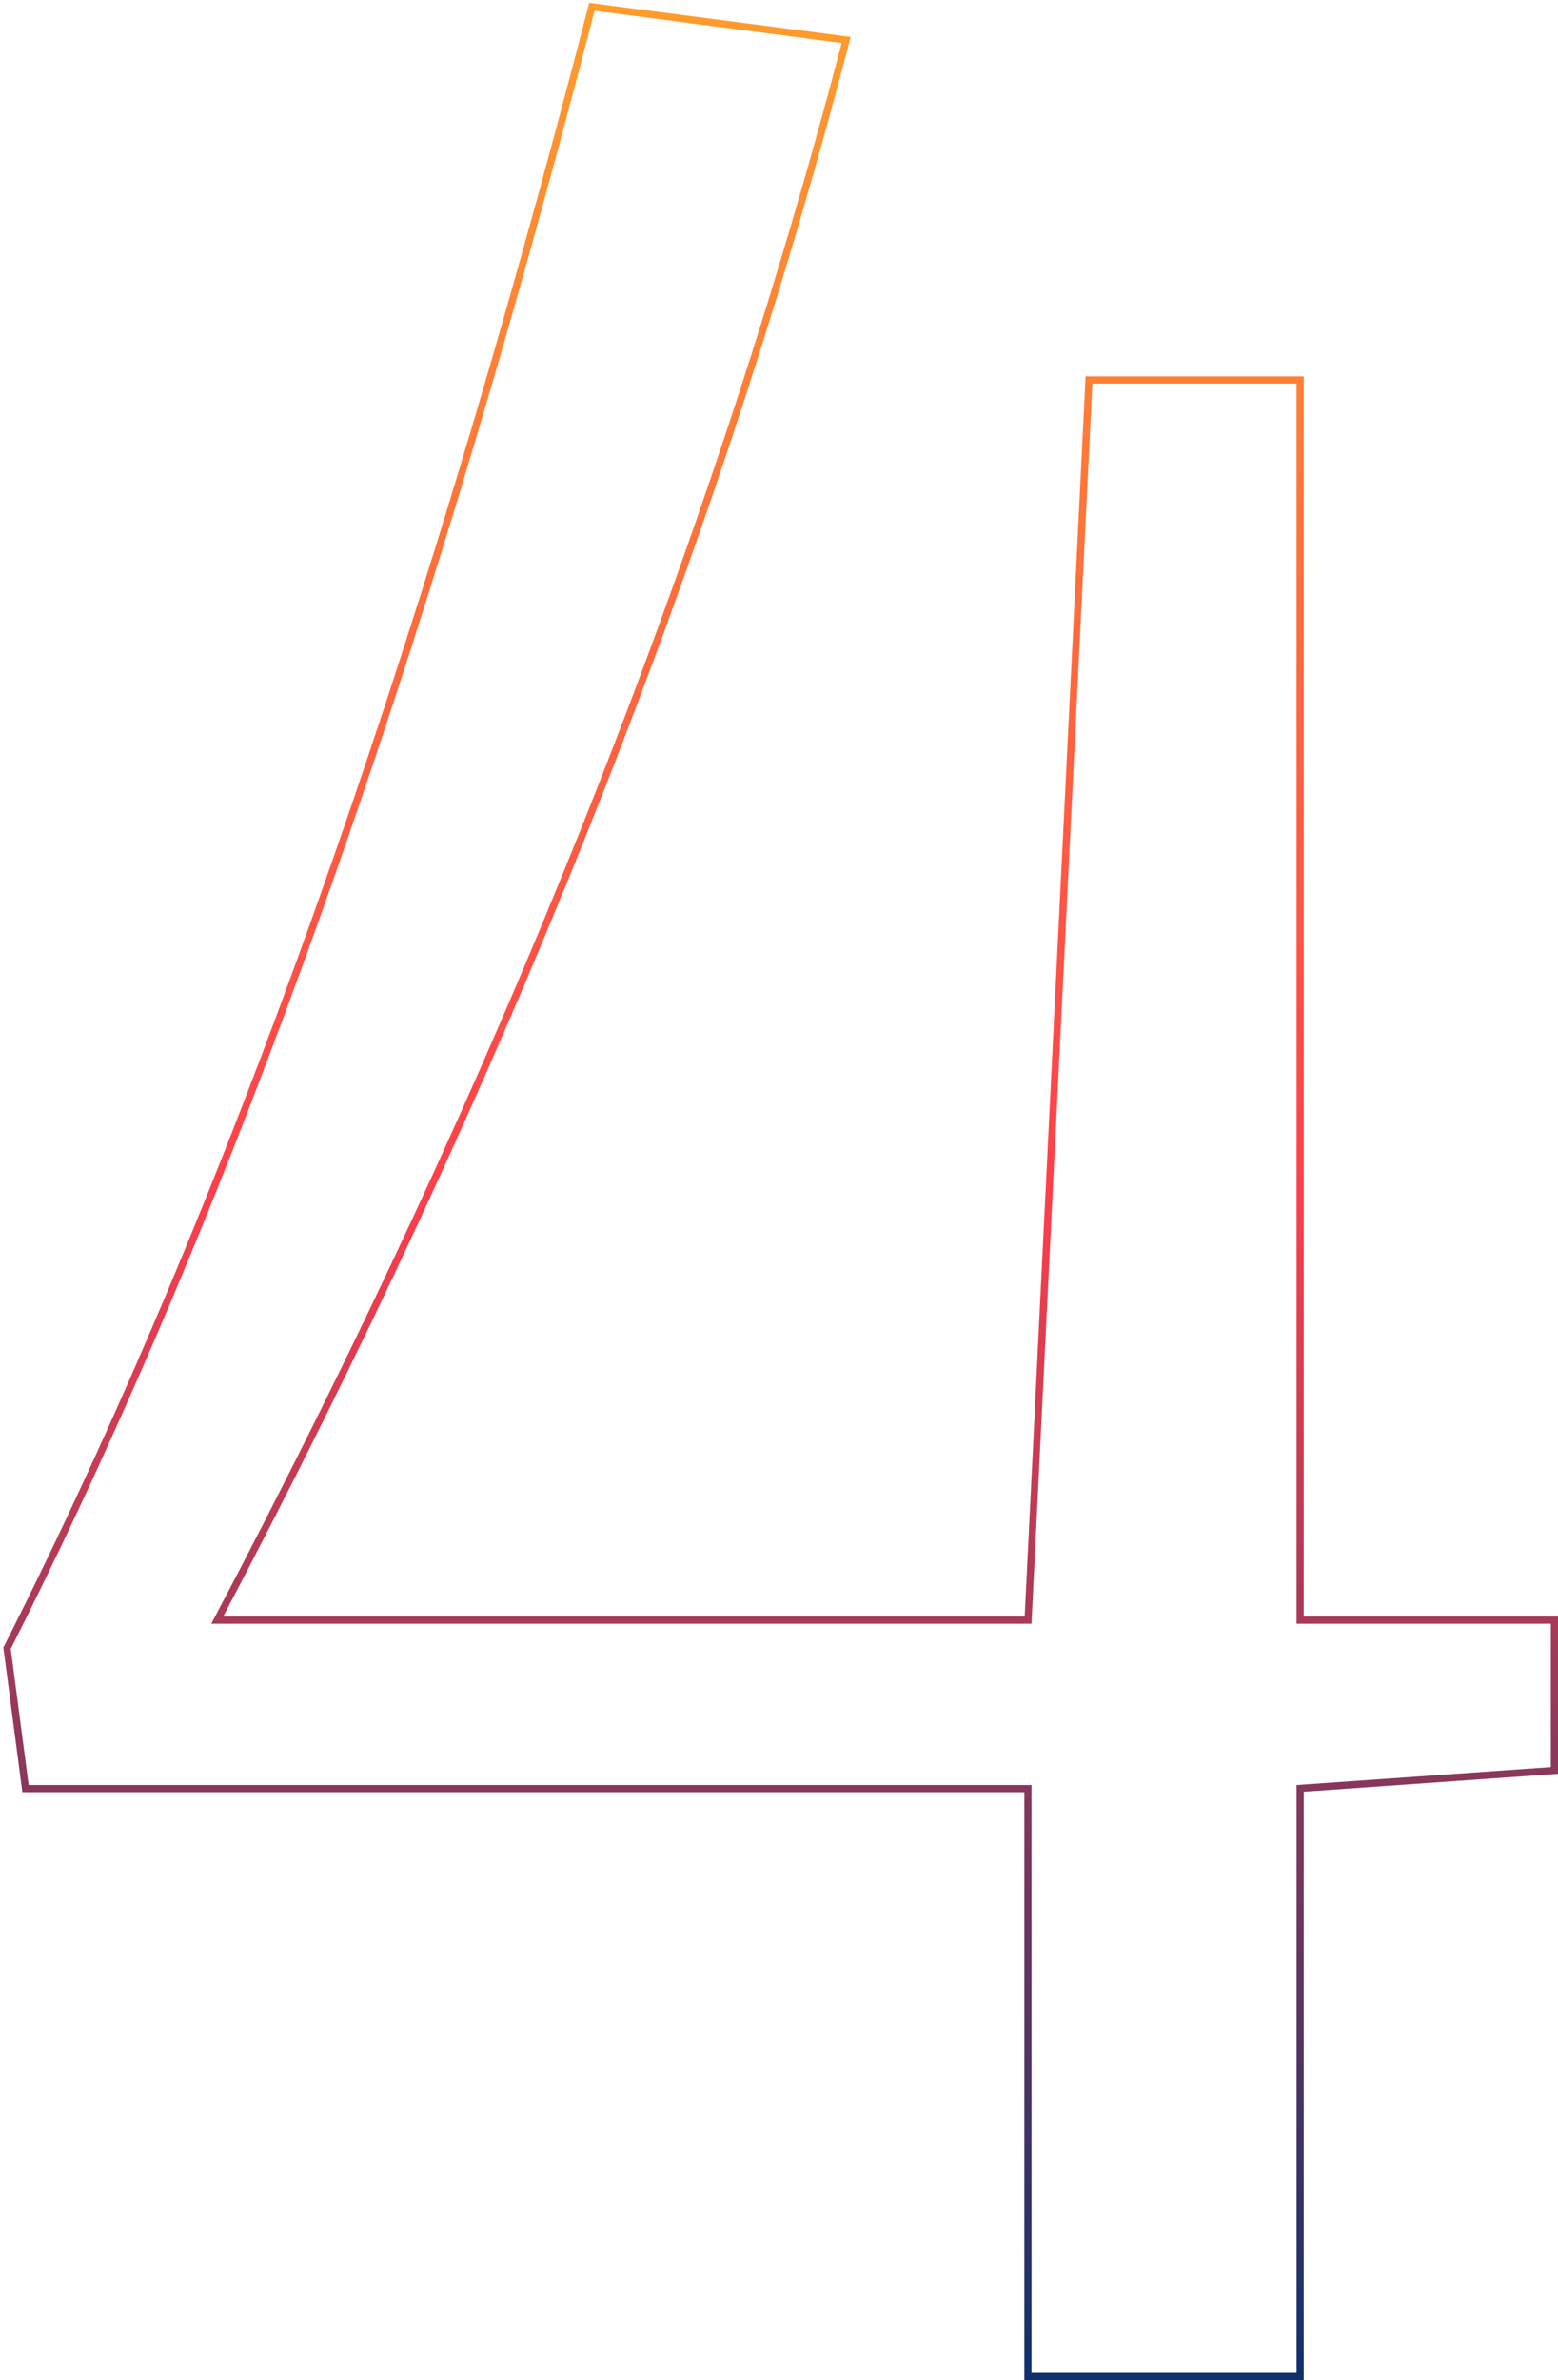 <?xml version="1.0" encoding="UTF-8"?> <svg xmlns="http://www.w3.org/2000/svg" width="435" height="664" viewBox="0 0 435 664" fill="none"><path d="M166.129 2.008L165.253 1.894L165.032 2.75C117.71 186.039 63.399 338.299 2.108 459.549L1.968 459.824L2.009 460.13L7.009 498.13L7.123 499H8H287V662V663H288H362H363V662V498.932L433.07 493.998L434 493.932V493V453V452H433H363V107V106H362H305H304.048L304.001 106.951L287.048 452H60.659C140.293 301.126 198.733 154.544 235.967 12.253L236.255 11.155L235.129 11.008L166.129 2.008Z" stroke="url(#paint0_linear_35_3161)" stroke-width="2"></path><defs><linearGradient id="paint0_linear_35_3161" x1="218" y1="3" x2="218" y2="662" gradientUnits="userSpaceOnUse"><stop stop-color="#FF9C2C"></stop><stop offset="0.5" stop-color="#FF3F4B"></stop><stop offset="1" stop-color="#10306C"></stop></linearGradient></defs></svg> 
